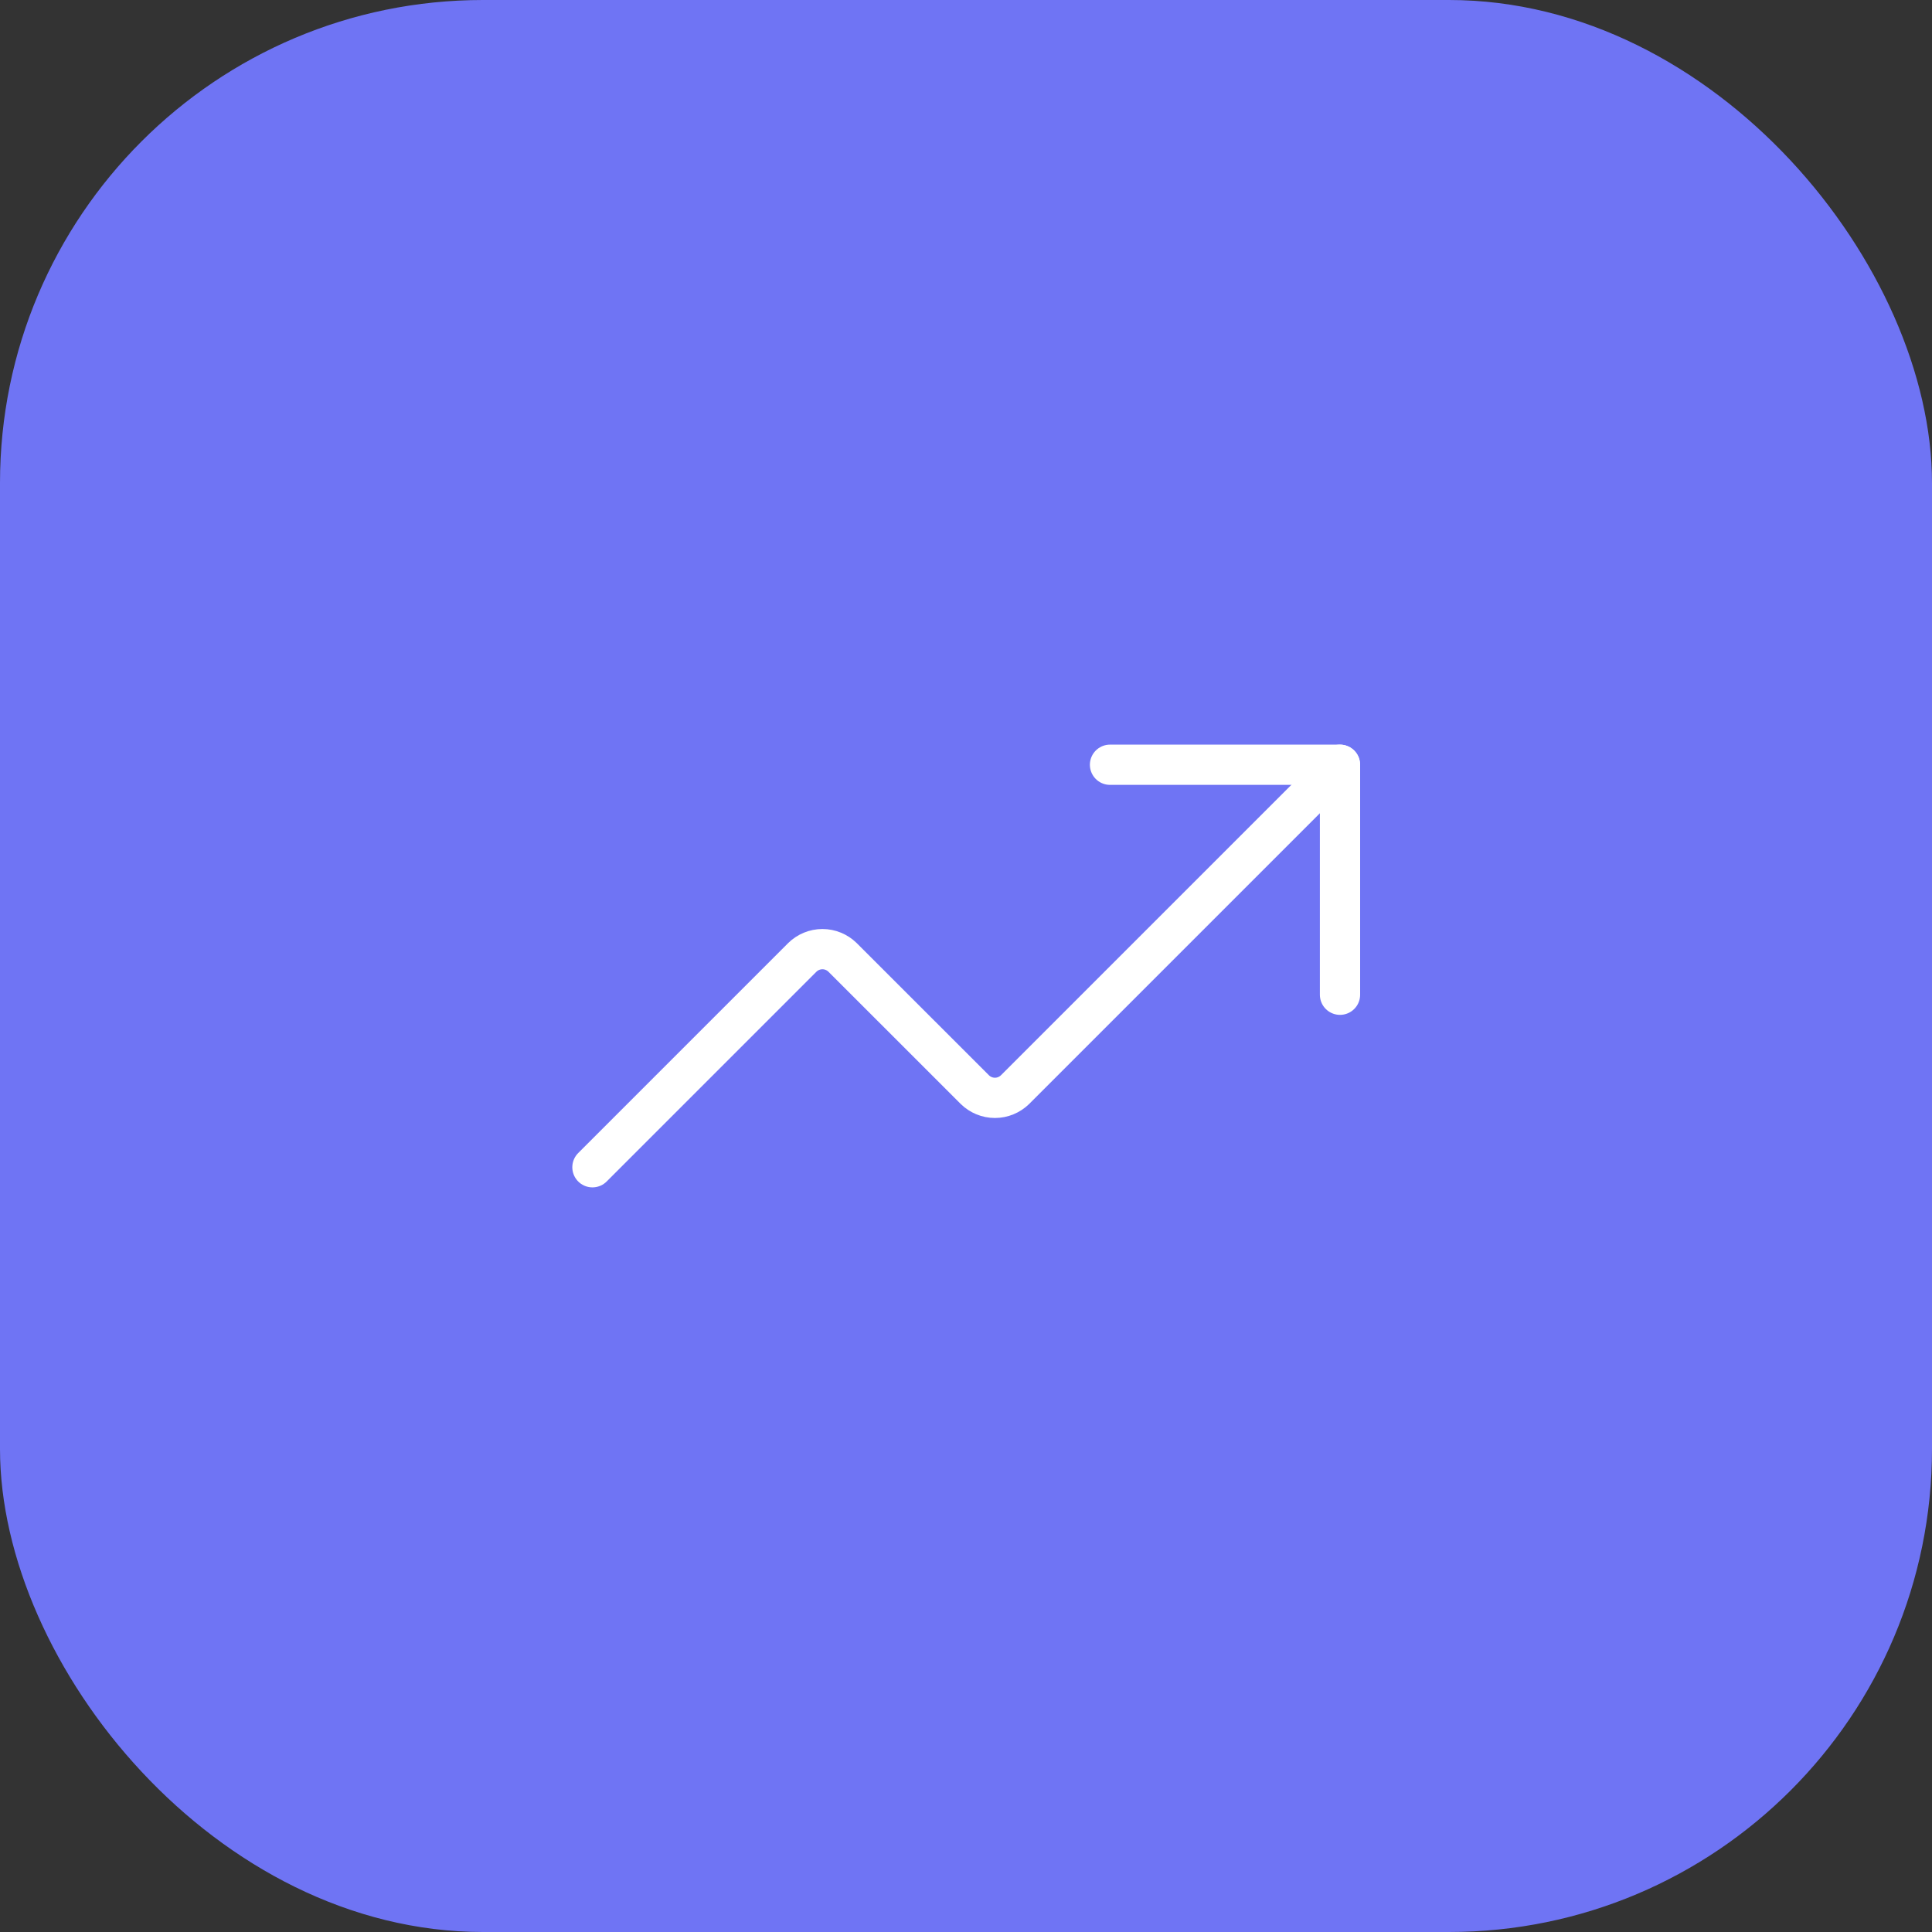 <svg width="48" height="48" viewBox="0 0 48 48" fill="none" xmlns="http://www.w3.org/2000/svg">
<rect x="0" y="0" width="48" height="48" fill="#333333" stroke="none"/>
<rect width="48" height="48" rx="12" fill="#6F74F4"/>
<path d="M27.578 19H33.292V24.714" stroke="white" stroke-linecap="round" stroke-linejoin="round"/>
<path d="M33.29 19L25.219 27.071C25.085 27.202 24.906 27.276 24.719 27.276C24.532 27.276 24.352 27.202 24.219 27.071L20.933 23.786C20.799 23.655 20.62 23.581 20.433 23.581C20.246 23.581 20.067 23.655 19.933 23.786L14.719 29" stroke="white" stroke-linecap="round" stroke-linejoin="round"/>
</svg>
